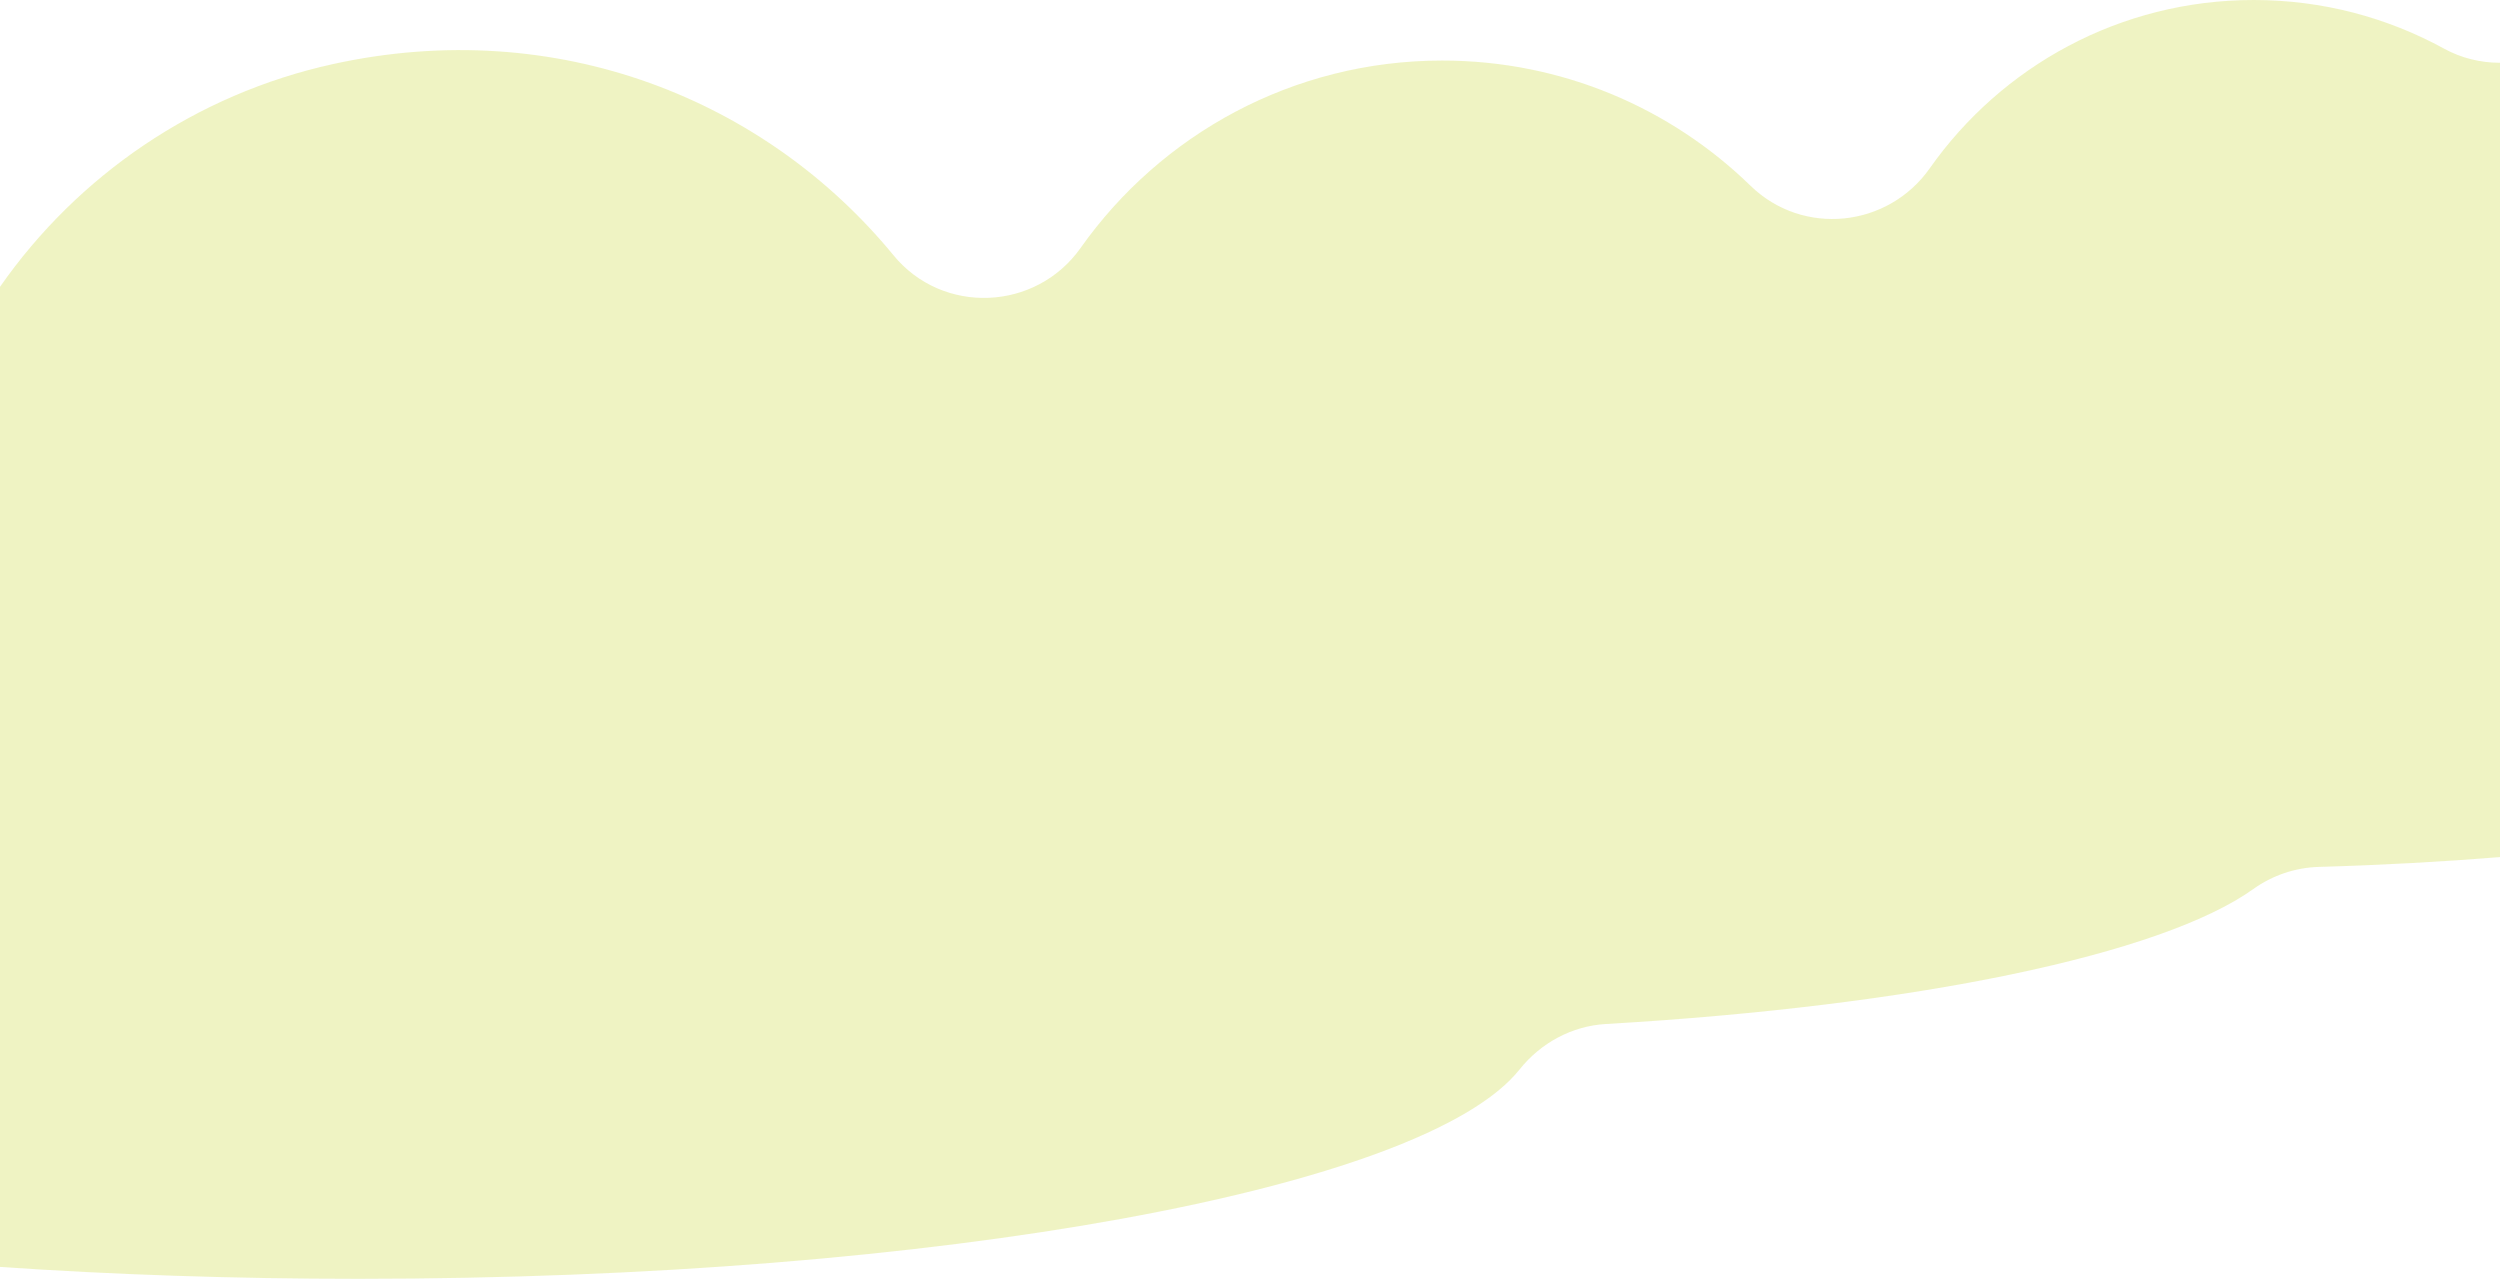 <svg height="491.05" viewBox="0 0 960 491.05" width="960" xmlns="http://www.w3.org/2000/svg"><path d="m960 24.1v305.02c-22.12 1.79-45.4 3.08-69.55 3.77-9.05.26-17.82 3.23-25.2 8.51-35.17 25.17-129.48 44.89-248.5 51.81-13.1.74-25.1 7.25-33.27 17.51-36.32 45.6-222.15 80.34-445.93 80.34-47.96 0-94.18-1.59-137.55-4.56v-376.35c29.86-42.78 75.13-73.95 127.86-85.54 86.29-18.97 166.39 13.87 215.22 73.39 18.89 23.05 54.7 21.53 71.9-2.82 30.76-43.5 81.47-71.93 138.84-71.93 46.06 0 87.85 18.33 118.43 48.12 20.05 19.48 52.68 16.1 68.78-6.74 27.51-39.1 72.98-64.63 124.41-64.63 26.45 0 51.32 6.77 73.01 18.64 6.72 3.69 14.15 5.49 21.56 5.46z" fill="#c3d013" opacity=".25"/></svg>